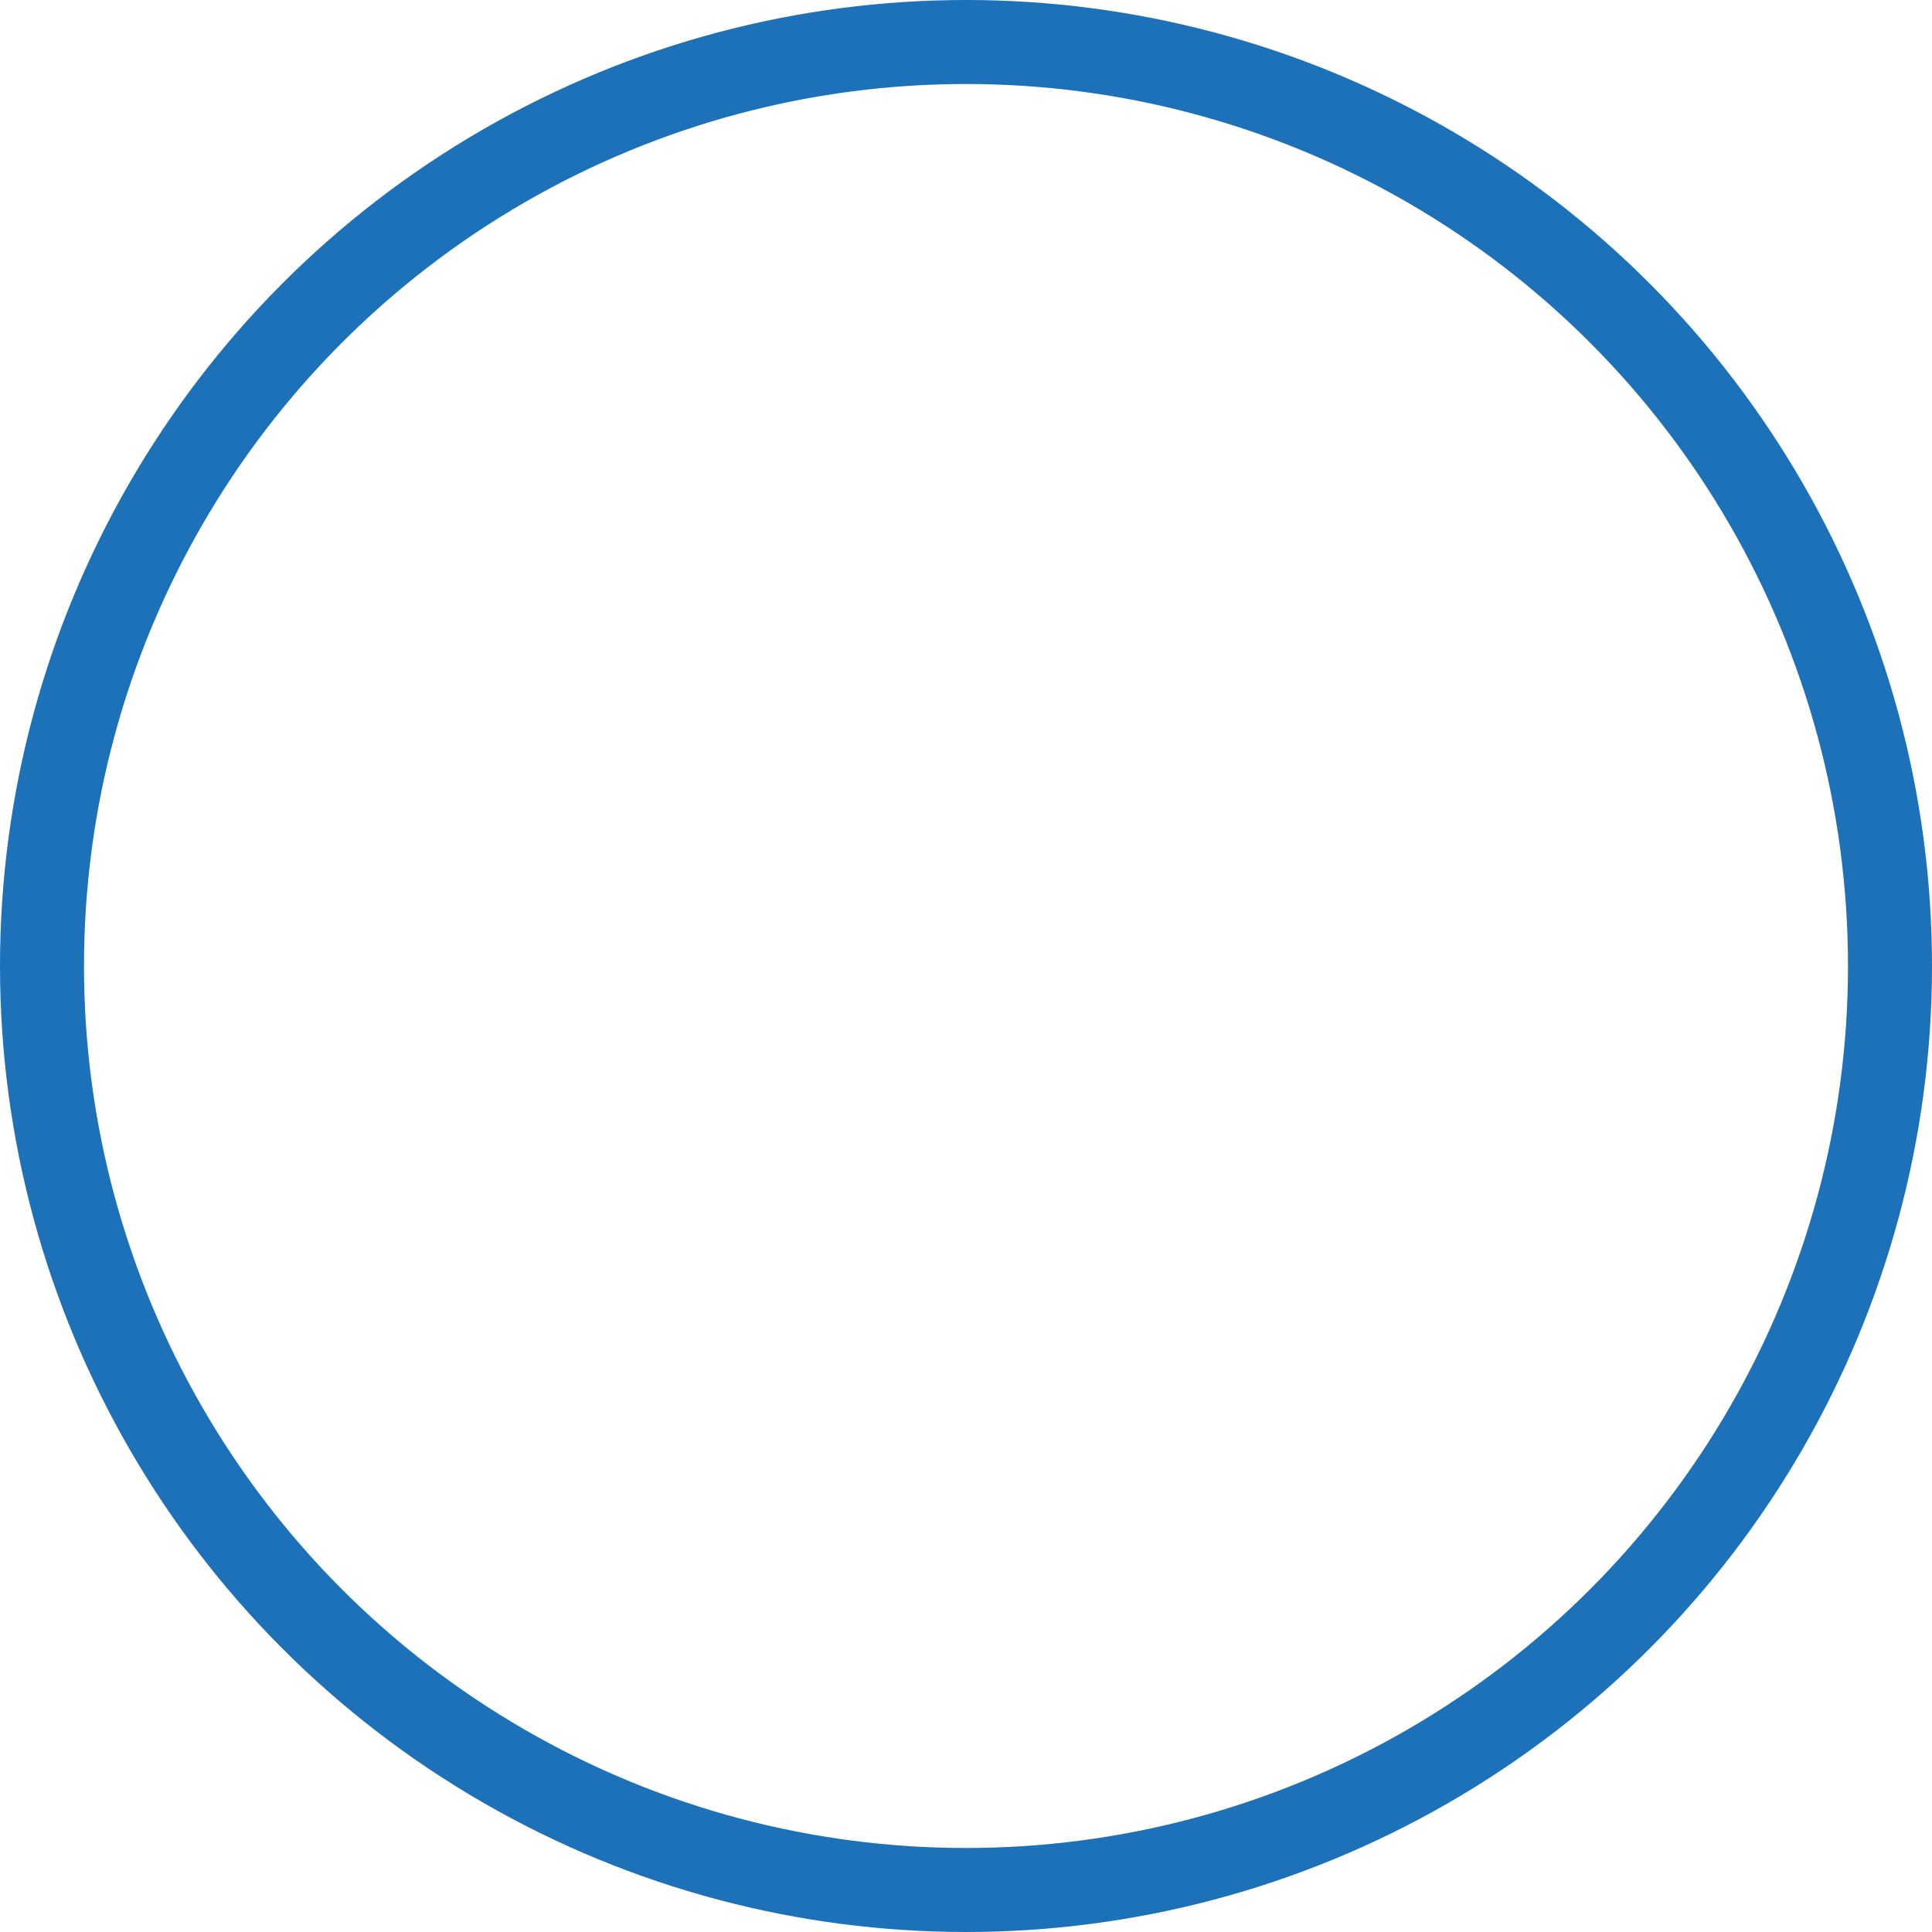 <?xml version="1.0" encoding="UTF-8"?>
<svg xmlns="http://www.w3.org/2000/svg" width="138" height="138" viewBox="0 0 138 138">
  <g id="Ellipse_3" data-name="Ellipse 3" fill="none" stroke="#1d71b8" stroke-width="6">
    <circle cx="69" cy="69" r="69" stroke="none"></circle>
    <circle cx="69" cy="69" r="66" fill="none"></circle>
  </g>
</svg>
